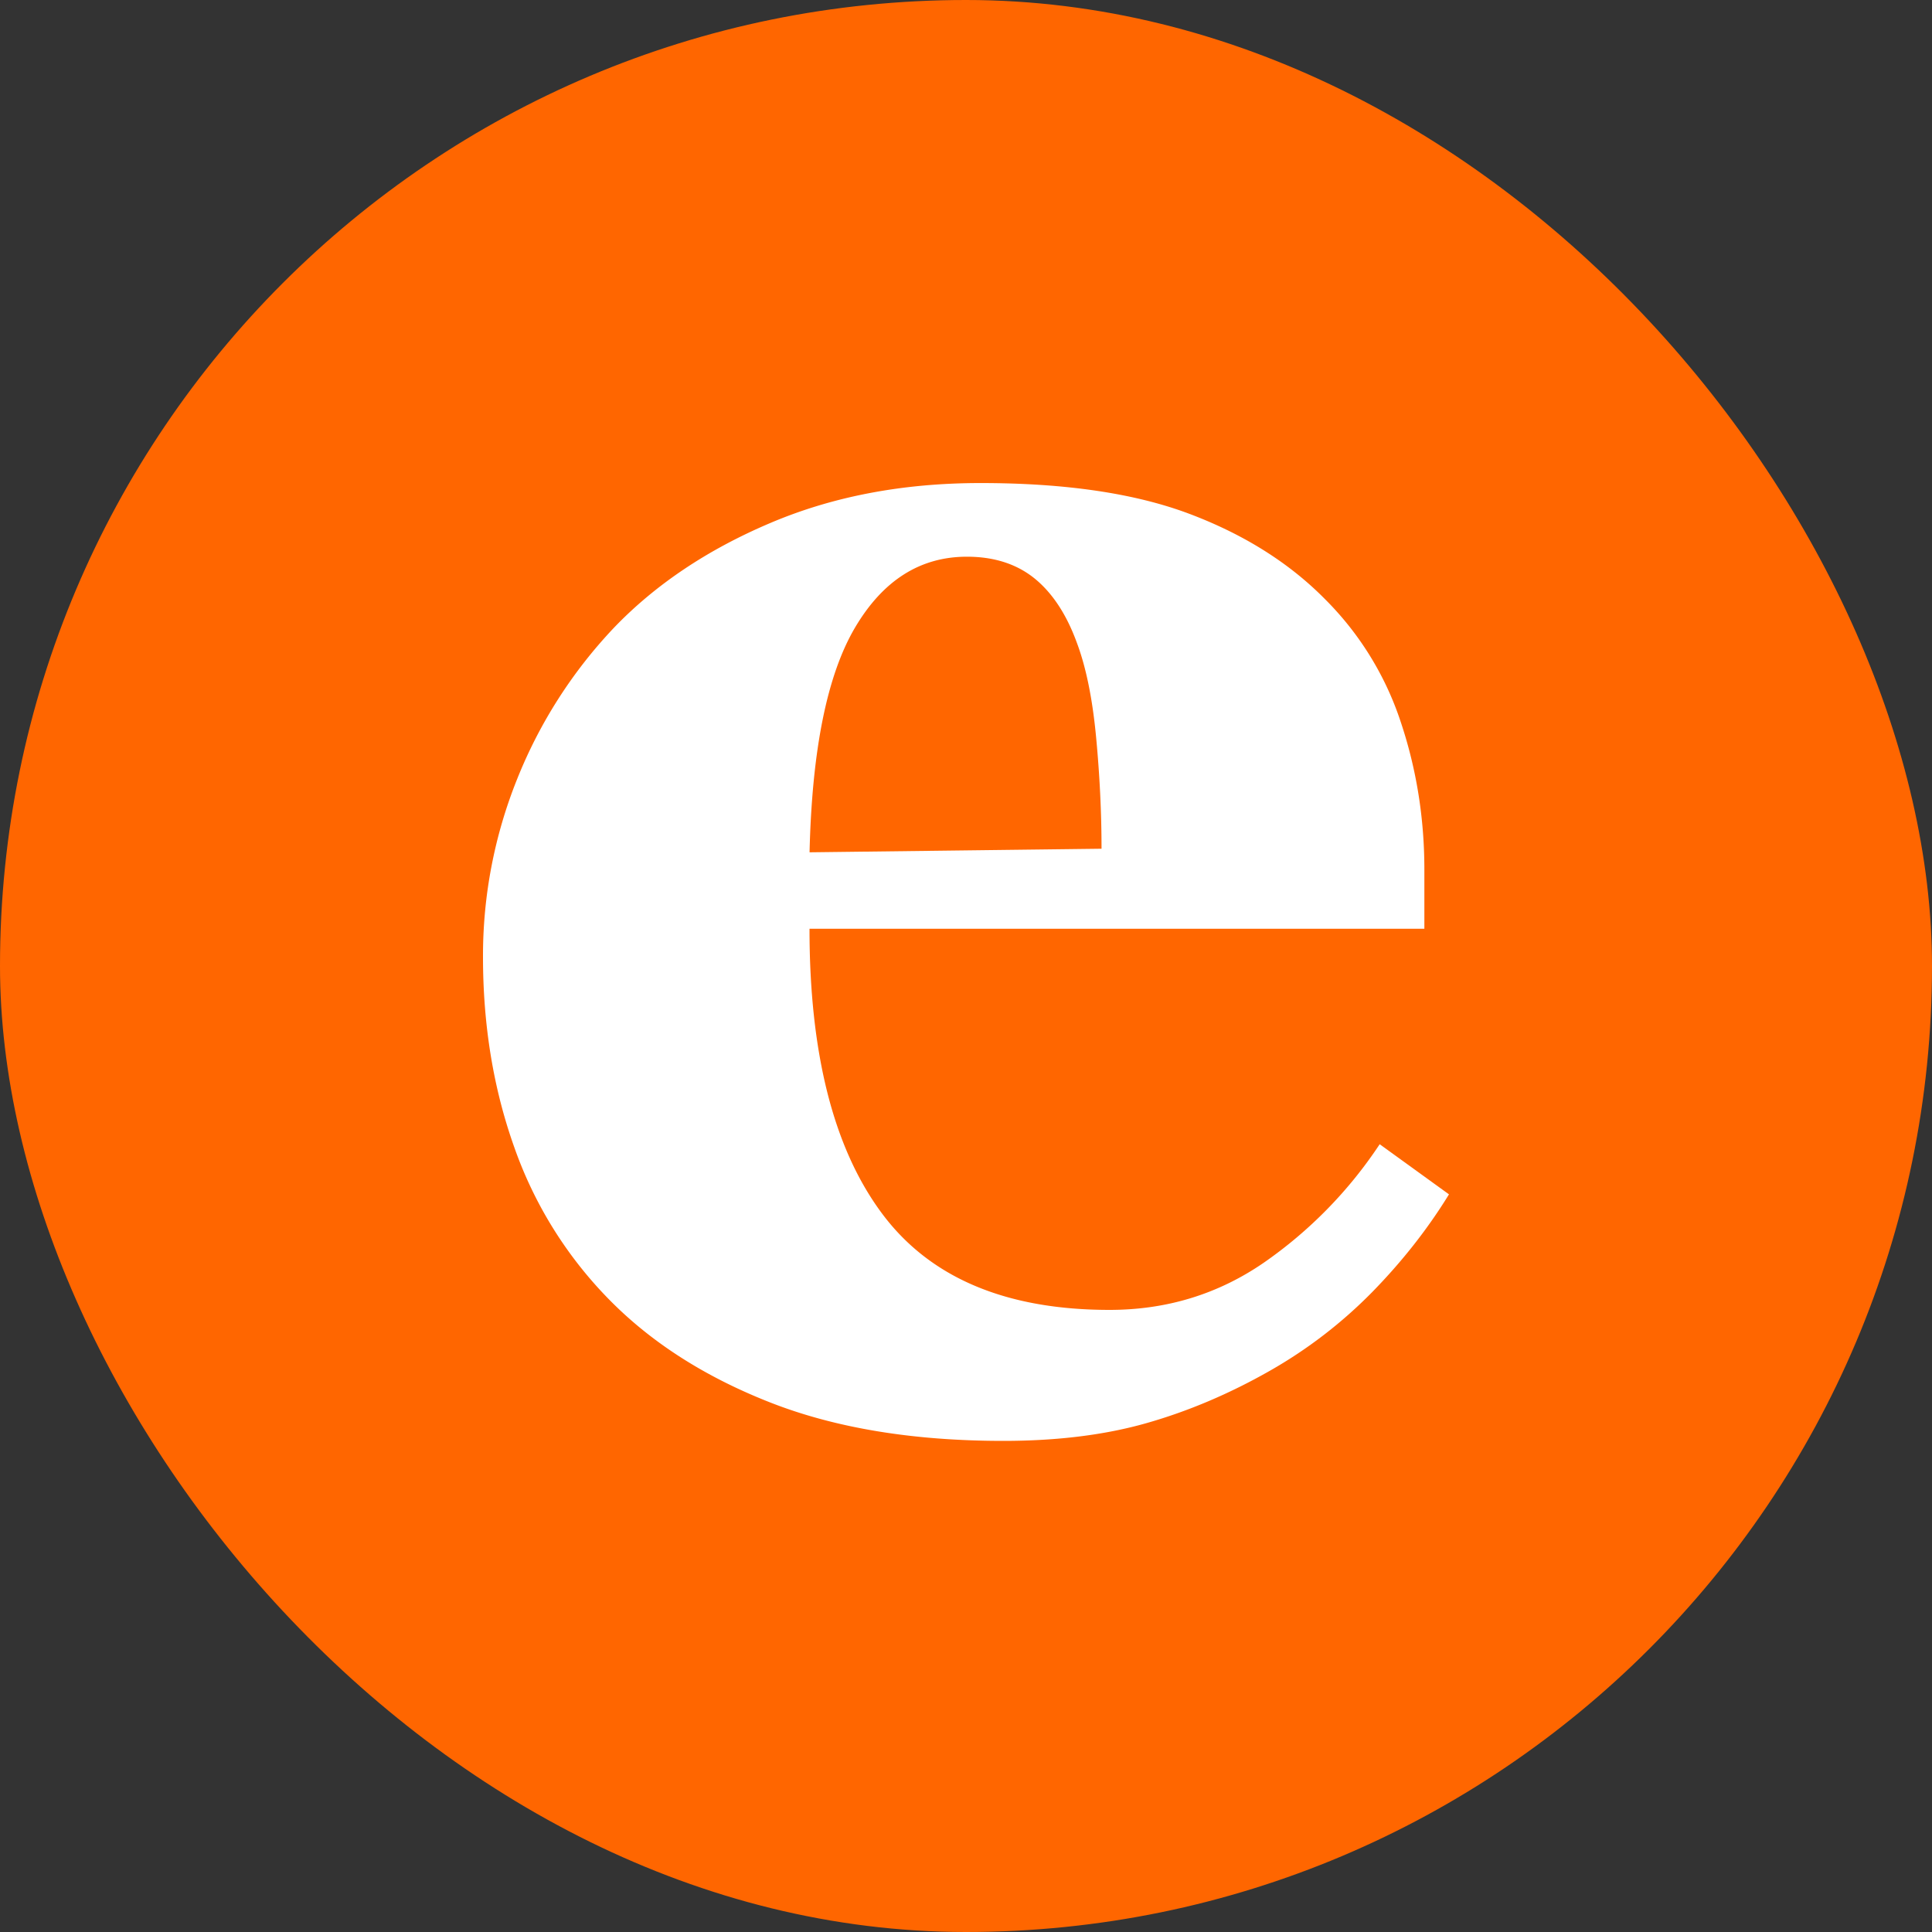 <svg width="40" height="40" viewBox="0 0 40 40" xmlns="http://www.w3.org/2000/svg"><rect x="0" y="0" width="40" height="40" fill="#333333" stroke="none"/><title>U2-Easyjet</title><g fill="none" fill-rule="evenodd"><rect fill="#F60" width="40" height="40" rx="20"/><path d="M30 24.727c-.44.716-.97 1.39-1.59 2.024a9.66 9.66 0 0 1-2.12 1.63c-.84.478-1.692.838-2.552 1.083-.86.245-1.848.368-2.966.368-1.858 0-3.462-.263-4.812-.79-1.35-.528-2.463-1.237-3.342-2.13a8.517 8.517 0 0 1-1.968-3.153c-.433-1.21-.65-2.527-.65-3.945a9.8 9.8 0 0 1 .706-3.682 9.876 9.876 0 0 1 2.006-3.136c.854-.89 1.93-1.613 3.23-2.165 1.3-.554 2.752-.83 4.36-.83 1.757 0 3.2.213 4.33.64 1.13.427 2.066 1.017 2.807 1.77A6.42 6.42 0 0 1 29 14.945c.326.973.49 1.993.49 3.06v1.224h-12.73c0 2.574.495 4.532 1.487 5.876.99 1.343 2.566 2.015 4.726 2.015 1.18 0 2.24-.325 3.182-.97a9.08 9.08 0 0 0 2.41-2.46L30 24.728zm-7.194-7.156c0-.753-.038-1.525-.113-2.316-.075-.79-.207-1.437-.395-1.94-.214-.59-.506-1.035-.876-1.337-.37-.3-.838-.452-1.403-.452-.968 0-1.74.49-2.318 1.47-.577.98-.89 2.53-.94 4.65l6.044-.074z" fill="#FFF"/></g></svg>